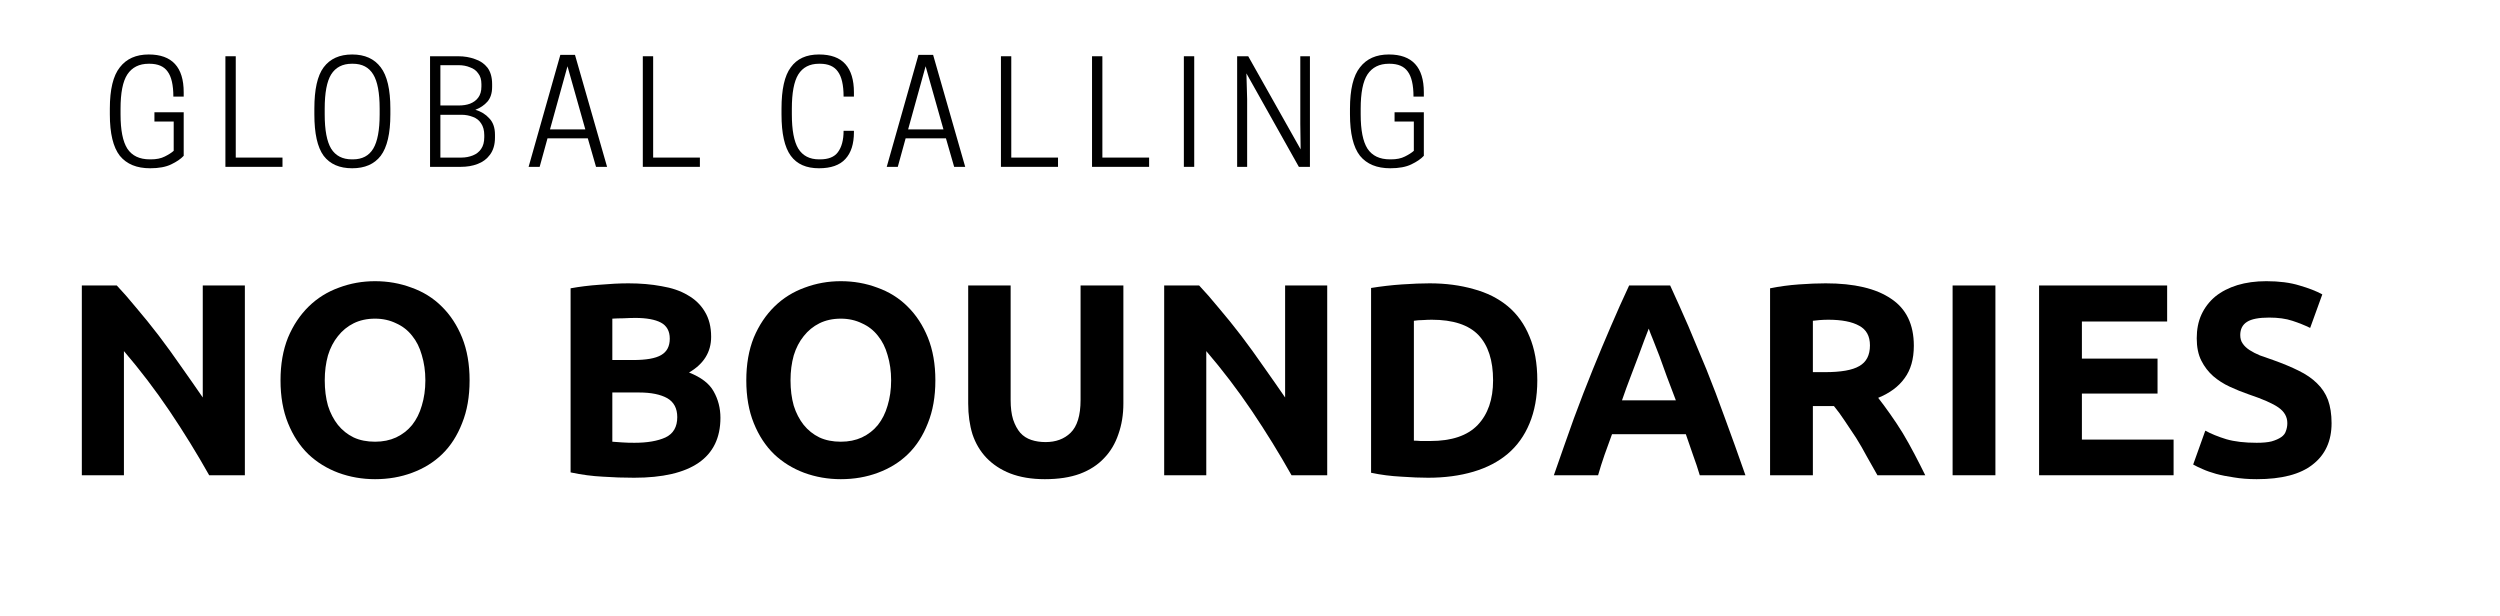 <svg xmlns="http://www.w3.org/2000/svg" xmlns:xlink="http://www.w3.org/1999/xlink" width="146" viewBox="0 0 109.5 27" height="36" preserveAspectRatio="xMidYMid meet"><defs><g></g></defs><g fill="#000000" fill-opacity="1"><g transform="translate(2.631, 20.816)"><g><path d="M 6.531 0 C 6 -0.945 5.422 -1.883 4.797 -2.812 C 4.172 -3.738 3.504 -4.613 2.797 -5.438 L 2.797 0 L 0.953 0 L 0.953 -8.312 L 2.484 -8.312 C 2.742 -8.039 3.031 -7.711 3.344 -7.328 C 3.664 -6.953 3.992 -6.547 4.328 -6.109 C 4.66 -5.672 4.988 -5.219 5.312 -4.75 C 5.645 -4.281 5.957 -3.832 6.25 -3.406 L 6.25 -8.312 L 8.094 -8.312 L 8.094 0 Z M 6.531 0 "></path></g></g></g><g fill="#000000" fill-opacity="1"><g transform="translate(11.693, 20.816)"><g><path d="M 2.531 -4.156 C 2.531 -3.75 2.578 -3.379 2.672 -3.047 C 2.773 -2.723 2.922 -2.441 3.109 -2.203 C 3.297 -1.973 3.523 -1.789 3.797 -1.656 C 4.066 -1.531 4.379 -1.469 4.734 -1.469 C 5.078 -1.469 5.383 -1.531 5.656 -1.656 C 5.938 -1.789 6.172 -1.973 6.359 -2.203 C 6.547 -2.441 6.688 -2.723 6.781 -3.047 C 6.883 -3.379 6.938 -3.75 6.938 -4.156 C 6.938 -4.562 6.883 -4.93 6.781 -5.266 C 6.688 -5.598 6.547 -5.879 6.359 -6.109 C 6.172 -6.348 5.938 -6.531 5.656 -6.656 C 5.383 -6.789 5.078 -6.859 4.734 -6.859 C 4.379 -6.859 4.066 -6.789 3.797 -6.656 C 3.523 -6.52 3.297 -6.332 3.109 -6.094 C 2.922 -5.863 2.773 -5.582 2.672 -5.25 C 2.578 -4.914 2.531 -4.551 2.531 -4.156 Z M 8.875 -4.156 C 8.875 -3.445 8.766 -2.82 8.547 -2.281 C 8.336 -1.738 8.047 -1.285 7.672 -0.922 C 7.305 -0.566 6.867 -0.297 6.359 -0.109 C 5.859 0.078 5.316 0.172 4.734 0.172 C 4.172 0.172 3.633 0.078 3.125 -0.109 C 2.625 -0.297 2.188 -0.566 1.812 -0.922 C 1.438 -1.285 1.141 -1.738 0.922 -2.281 C 0.703 -2.82 0.594 -3.445 0.594 -4.156 C 0.594 -4.863 0.703 -5.488 0.922 -6.031 C 1.148 -6.57 1.453 -7.023 1.828 -7.391 C 2.211 -7.766 2.656 -8.039 3.156 -8.219 C 3.656 -8.406 4.18 -8.5 4.734 -8.5 C 5.297 -8.5 5.828 -8.406 6.328 -8.219 C 6.836 -8.039 7.281 -7.766 7.656 -7.391 C 8.031 -7.023 8.328 -6.57 8.547 -6.031 C 8.766 -5.488 8.875 -4.863 8.875 -4.156 Z M 8.875 -4.156 "></path></g></g></g><g fill="#000000" fill-opacity="1"><g transform="translate(21.162, 20.816)"><g></g></g></g><g fill="#000000" fill-opacity="1"><g transform="translate(24.039, 20.816)"><g><path d="M 3.734 0.109 C 3.273 0.109 2.816 0.094 2.359 0.062 C 1.91 0.039 1.441 -0.02 0.953 -0.125 L 0.953 -8.188 C 1.336 -8.258 1.758 -8.312 2.219 -8.344 C 2.676 -8.383 3.098 -8.406 3.484 -8.406 C 4.016 -8.406 4.5 -8.363 4.938 -8.281 C 5.383 -8.207 5.766 -8.078 6.078 -7.891 C 6.398 -7.711 6.648 -7.473 6.828 -7.172 C 7.016 -6.867 7.109 -6.5 7.109 -6.062 C 7.109 -5.395 6.785 -4.875 6.141 -4.5 C 6.672 -4.289 7.031 -4.016 7.219 -3.672 C 7.414 -3.328 7.516 -2.941 7.516 -2.516 C 7.516 -1.641 7.195 -0.984 6.562 -0.547 C 5.926 -0.109 4.984 0.109 3.734 0.109 Z M 2.781 -3.625 L 2.781 -1.469 C 2.914 -1.457 3.062 -1.445 3.219 -1.438 C 3.383 -1.426 3.562 -1.422 3.75 -1.422 C 4.312 -1.422 4.766 -1.5 5.109 -1.656 C 5.453 -1.82 5.625 -2.117 5.625 -2.547 C 5.625 -2.93 5.477 -3.207 5.188 -3.375 C 4.895 -3.539 4.484 -3.625 3.953 -3.625 Z M 2.781 -5.047 L 3.688 -5.047 C 4.258 -5.047 4.672 -5.117 4.922 -5.266 C 5.172 -5.41 5.297 -5.648 5.297 -5.984 C 5.297 -6.316 5.164 -6.551 4.906 -6.688 C 4.656 -6.82 4.281 -6.891 3.781 -6.891 C 3.625 -6.891 3.453 -6.883 3.266 -6.875 C 3.086 -6.875 2.926 -6.867 2.781 -6.859 Z M 2.781 -5.047 "></path></g></g></g><g fill="#000000" fill-opacity="1"><g transform="translate(32.094, 20.816)"><g><path d="M 2.531 -4.156 C 2.531 -3.75 2.578 -3.379 2.672 -3.047 C 2.773 -2.723 2.922 -2.441 3.109 -2.203 C 3.297 -1.973 3.523 -1.789 3.797 -1.656 C 4.066 -1.531 4.379 -1.469 4.734 -1.469 C 5.078 -1.469 5.383 -1.531 5.656 -1.656 C 5.938 -1.789 6.172 -1.973 6.359 -2.203 C 6.547 -2.441 6.688 -2.723 6.781 -3.047 C 6.883 -3.379 6.938 -3.75 6.938 -4.156 C 6.938 -4.562 6.883 -4.93 6.781 -5.266 C 6.688 -5.598 6.547 -5.879 6.359 -6.109 C 6.172 -6.348 5.938 -6.531 5.656 -6.656 C 5.383 -6.789 5.078 -6.859 4.734 -6.859 C 4.379 -6.859 4.066 -6.789 3.797 -6.656 C 3.523 -6.52 3.297 -6.332 3.109 -6.094 C 2.922 -5.863 2.773 -5.582 2.672 -5.25 C 2.578 -4.914 2.531 -4.551 2.531 -4.156 Z M 8.875 -4.156 C 8.875 -3.445 8.766 -2.82 8.547 -2.281 C 8.336 -1.738 8.047 -1.285 7.672 -0.922 C 7.305 -0.566 6.867 -0.297 6.359 -0.109 C 5.859 0.078 5.316 0.172 4.734 0.172 C 4.172 0.172 3.633 0.078 3.125 -0.109 C 2.625 -0.297 2.188 -0.566 1.812 -0.922 C 1.438 -1.285 1.141 -1.738 0.922 -2.281 C 0.703 -2.82 0.594 -3.445 0.594 -4.156 C 0.594 -4.863 0.703 -5.488 0.922 -6.031 C 1.148 -6.57 1.453 -7.023 1.828 -7.391 C 2.211 -7.766 2.656 -8.039 3.156 -8.219 C 3.656 -8.406 4.18 -8.5 4.734 -8.5 C 5.297 -8.5 5.828 -8.406 6.328 -8.219 C 6.836 -8.039 7.281 -7.766 7.656 -7.391 C 8.031 -7.023 8.328 -6.57 8.547 -6.031 C 8.766 -5.488 8.875 -4.863 8.875 -4.156 Z M 8.875 -4.156 "></path></g></g></g><g fill="#000000" fill-opacity="1"><g transform="translate(41.563, 20.816)"><g><path d="M 4.203 0.172 C 3.617 0.172 3.113 0.086 2.688 -0.078 C 2.27 -0.242 1.922 -0.473 1.641 -0.766 C 1.367 -1.055 1.164 -1.398 1.031 -1.797 C 0.906 -2.203 0.844 -2.648 0.844 -3.141 L 0.844 -8.312 L 2.703 -8.312 L 2.703 -3.297 C 2.703 -2.961 2.738 -2.676 2.812 -2.438 C 2.895 -2.195 3 -2.004 3.125 -1.859 C 3.258 -1.711 3.422 -1.609 3.609 -1.547 C 3.797 -1.484 4.004 -1.453 4.234 -1.453 C 4.68 -1.453 5.047 -1.586 5.328 -1.859 C 5.617 -2.141 5.766 -2.617 5.766 -3.297 L 5.766 -8.312 L 7.641 -8.312 L 7.641 -3.141 C 7.641 -2.648 7.566 -2.203 7.422 -1.797 C 7.285 -1.391 7.078 -1.039 6.797 -0.75 C 6.523 -0.457 6.172 -0.227 5.734 -0.062 C 5.305 0.094 4.797 0.172 4.203 0.172 Z M 4.203 0.172 "></path></g></g></g><g fill="#000000" fill-opacity="1"><g transform="translate(50.038, 20.816)"><g><path d="M 6.531 0 C 6 -0.945 5.422 -1.883 4.797 -2.812 C 4.172 -3.738 3.504 -4.613 2.797 -5.438 L 2.797 0 L 0.953 0 L 0.953 -8.312 L 2.484 -8.312 C 2.742 -8.039 3.031 -7.711 3.344 -7.328 C 3.664 -6.953 3.992 -6.547 4.328 -6.109 C 4.66 -5.672 4.988 -5.219 5.312 -4.75 C 5.645 -4.281 5.957 -3.832 6.25 -3.406 L 6.25 -8.312 L 8.094 -8.312 L 8.094 0 Z M 6.531 0 "></path></g></g></g><g fill="#000000" fill-opacity="1"><g transform="translate(59.1, 20.816)"><g><path d="M 2.828 -1.516 C 2.91 -1.516 3.008 -1.508 3.125 -1.5 C 3.25 -1.5 3.391 -1.5 3.547 -1.5 C 4.484 -1.5 5.176 -1.734 5.625 -2.203 C 6.07 -2.672 6.297 -3.32 6.297 -4.156 C 6.297 -5.031 6.082 -5.691 5.656 -6.141 C 5.227 -6.586 4.547 -6.812 3.609 -6.812 C 3.484 -6.812 3.352 -6.805 3.219 -6.797 C 3.082 -6.797 2.953 -6.785 2.828 -6.766 Z M 8.234 -4.156 C 8.234 -3.438 8.117 -2.805 7.891 -2.266 C 7.672 -1.734 7.352 -1.289 6.938 -0.938 C 6.531 -0.594 6.031 -0.332 5.438 -0.156 C 4.844 0.02 4.18 0.109 3.453 0.109 C 3.117 0.109 2.727 0.094 2.281 0.062 C 1.832 0.039 1.391 -0.016 0.953 -0.109 L 0.953 -8.203 C 1.391 -8.273 1.844 -8.328 2.312 -8.359 C 2.781 -8.391 3.18 -8.406 3.516 -8.406 C 4.223 -8.406 4.863 -8.32 5.438 -8.156 C 6.02 -8 6.52 -7.75 6.938 -7.406 C 7.352 -7.062 7.672 -6.617 7.891 -6.078 C 8.117 -5.547 8.234 -4.906 8.234 -4.156 Z M 8.234 -4.156 "></path></g></g></g><g fill="#000000" fill-opacity="1"><g transform="translate(67.934, 20.816)"><g><path d="M 6.516 0 C 6.43 -0.289 6.332 -0.586 6.219 -0.891 C 6.113 -1.191 6.008 -1.492 5.906 -1.797 L 2.672 -1.797 C 2.566 -1.492 2.457 -1.191 2.344 -0.891 C 2.238 -0.586 2.145 -0.289 2.062 0 L 0.125 0 C 0.438 -0.895 0.727 -1.723 1 -2.484 C 1.281 -3.242 1.555 -3.957 1.828 -4.625 C 2.098 -5.289 2.363 -5.926 2.625 -6.531 C 2.883 -7.133 3.148 -7.727 3.422 -8.312 L 5.219 -8.312 C 5.488 -7.727 5.754 -7.133 6.016 -6.531 C 6.273 -5.926 6.539 -5.289 6.812 -4.625 C 7.082 -3.957 7.352 -3.242 7.625 -2.484 C 7.906 -1.723 8.203 -0.895 8.516 0 Z M 4.281 -6.422 C 4.238 -6.305 4.176 -6.145 4.094 -5.938 C 4.02 -5.727 3.93 -5.488 3.828 -5.219 C 3.723 -4.945 3.609 -4.645 3.484 -4.312 C 3.359 -3.988 3.234 -3.645 3.109 -3.281 L 5.469 -3.281 C 5.332 -3.645 5.203 -3.988 5.078 -4.312 C 4.961 -4.645 4.852 -4.945 4.75 -5.219 C 4.645 -5.488 4.551 -5.727 4.469 -5.938 C 4.383 -6.145 4.32 -6.305 4.281 -6.422 Z M 4.281 -6.422 "></path></g></g></g><g fill="#000000" fill-opacity="1"><g transform="translate(76.576, 20.816)"><g><path d="M 3.391 -8.406 C 4.641 -8.406 5.594 -8.18 6.25 -7.734 C 6.914 -7.297 7.25 -6.609 7.25 -5.672 C 7.25 -5.086 7.113 -4.613 6.844 -4.25 C 6.582 -3.883 6.195 -3.598 5.688 -3.391 C 5.852 -3.18 6.031 -2.941 6.219 -2.672 C 6.406 -2.41 6.586 -2.133 6.766 -1.844 C 6.941 -1.551 7.113 -1.242 7.281 -0.922 C 7.445 -0.609 7.602 -0.301 7.75 0 L 5.656 0 C 5.5 -0.27 5.344 -0.547 5.188 -0.828 C 5.039 -1.109 4.883 -1.379 4.719 -1.641 C 4.551 -1.898 4.383 -2.148 4.219 -2.391 C 4.062 -2.629 3.906 -2.844 3.75 -3.031 L 2.828 -3.031 L 2.828 0 L 0.953 0 L 0.953 -8.188 C 1.359 -8.27 1.781 -8.328 2.219 -8.359 C 2.656 -8.391 3.047 -8.406 3.391 -8.406 Z M 3.5 -6.812 C 3.363 -6.812 3.238 -6.805 3.125 -6.797 C 3.02 -6.785 2.922 -6.773 2.828 -6.766 L 2.828 -4.516 L 3.359 -4.516 C 4.055 -4.516 4.555 -4.602 4.859 -4.781 C 5.172 -4.957 5.328 -5.258 5.328 -5.688 C 5.328 -6.094 5.172 -6.379 4.859 -6.547 C 4.547 -6.723 4.094 -6.812 3.5 -6.812 Z M 3.5 -6.812 "></path></g></g></g><g fill="#000000" fill-opacity="1"><g transform="translate(84.571, 20.816)"><g><path d="M 0.953 -8.312 L 2.828 -8.312 L 2.828 0 L 0.953 0 Z M 0.953 -8.312 "></path></g></g></g><g fill="#000000" fill-opacity="1"><g transform="translate(88.359, 20.816)"><g><path d="M 0.953 0 L 0.953 -8.312 L 6.562 -8.312 L 6.562 -6.734 L 2.828 -6.734 L 2.828 -5.109 L 6.141 -5.109 L 6.141 -3.578 L 2.828 -3.578 L 2.828 -1.562 L 6.844 -1.562 L 6.844 0 Z M 0.953 0 "></path></g></g></g><g fill="#000000" fill-opacity="1"><g transform="translate(95.623, 20.816)"><g><path d="M 3.219 -1.422 C 3.488 -1.422 3.707 -1.441 3.875 -1.484 C 4.051 -1.535 4.191 -1.598 4.297 -1.672 C 4.398 -1.742 4.469 -1.832 4.5 -1.938 C 4.539 -2.039 4.562 -2.156 4.562 -2.281 C 4.562 -2.562 4.43 -2.789 4.172 -2.969 C 3.922 -3.145 3.484 -3.336 2.859 -3.547 C 2.586 -3.641 2.316 -3.75 2.047 -3.875 C 1.773 -4 1.531 -4.156 1.312 -4.344 C 1.102 -4.531 0.93 -4.754 0.797 -5.016 C 0.66 -5.285 0.594 -5.613 0.594 -6 C 0.594 -6.383 0.66 -6.727 0.797 -7.031 C 0.941 -7.344 1.145 -7.609 1.406 -7.828 C 1.676 -8.047 2 -8.211 2.375 -8.328 C 2.75 -8.441 3.172 -8.5 3.641 -8.5 C 4.203 -8.5 4.688 -8.438 5.094 -8.312 C 5.5 -8.195 5.832 -8.066 6.094 -7.922 L 5.562 -6.453 C 5.332 -6.566 5.07 -6.672 4.781 -6.766 C 4.5 -6.859 4.16 -6.906 3.766 -6.906 C 3.316 -6.906 2.992 -6.844 2.797 -6.719 C 2.598 -6.594 2.5 -6.398 2.5 -6.141 C 2.5 -5.992 2.535 -5.867 2.609 -5.766 C 2.68 -5.66 2.781 -5.566 2.906 -5.484 C 3.039 -5.398 3.191 -5.32 3.359 -5.25 C 3.535 -5.188 3.727 -5.117 3.938 -5.047 C 4.375 -4.891 4.75 -4.734 5.062 -4.578 C 5.383 -4.422 5.648 -4.238 5.859 -4.031 C 6.078 -3.82 6.238 -3.578 6.344 -3.297 C 6.445 -3.016 6.5 -2.676 6.5 -2.281 C 6.5 -1.5 6.223 -0.895 5.672 -0.469 C 5.129 -0.039 4.312 0.172 3.219 0.172 C 2.852 0.172 2.52 0.145 2.219 0.094 C 1.926 0.051 1.664 0 1.438 -0.062 C 1.219 -0.125 1.023 -0.191 0.859 -0.266 C 0.691 -0.336 0.551 -0.406 0.438 -0.469 L 0.969 -1.953 C 1.219 -1.816 1.523 -1.691 1.891 -1.578 C 2.254 -1.473 2.695 -1.422 3.219 -1.422 Z M 3.219 -1.422 "></path></g></g></g><g fill="#000000" fill-opacity="1"><g transform="translate(4.452, 7.308)"><g><path d="M 2.125 0.062 C 1.539 0.062 1.098 -0.117 0.797 -0.484 C 0.504 -0.859 0.359 -1.461 0.359 -2.297 L 0.359 -2.547 C 0.359 -3.391 0.504 -3.992 0.797 -4.359 C 1.086 -4.734 1.508 -4.922 2.062 -4.922 C 3.082 -4.922 3.594 -4.367 3.594 -3.266 L 3.594 -3.078 L 3.141 -3.078 C 3.141 -3.586 3.055 -3.953 2.891 -4.172 C 2.734 -4.398 2.469 -4.516 2.094 -4.516 L 2.062 -4.516 C 1.645 -4.516 1.332 -4.359 1.125 -4.047 C 0.926 -3.742 0.828 -3.242 0.828 -2.547 L 0.828 -2.297 C 0.828 -1.609 0.926 -1.109 1.125 -0.797 C 1.332 -0.484 1.66 -0.328 2.109 -0.328 L 2.156 -0.328 C 2.395 -0.328 2.598 -0.367 2.766 -0.453 C 2.93 -0.535 3.062 -0.617 3.156 -0.703 L 3.156 -1.984 L 2.312 -1.984 L 2.312 -2.391 L 3.594 -2.391 L 3.594 -0.484 C 3.469 -0.348 3.285 -0.223 3.047 -0.109 C 2.816 0.004 2.508 0.062 2.125 0.062 Z M 2.125 0.062 "></path></g></g></g><g fill="#000000" fill-opacity="1"><g transform="translate(9.42, 7.308)"><g><path d="M 2.953 0 L 0.453 0 L 0.453 -4.844 L 0.906 -4.844 L 0.906 -0.406 L 2.953 -0.406 Z M 2.953 0 "></path></g></g></g><g fill="#000000" fill-opacity="1"><g transform="translate(13.41, 7.308)"><g><path d="M 2.016 0.062 C 1.461 0.062 1.047 -0.117 0.766 -0.484 C 0.492 -0.859 0.359 -1.461 0.359 -2.297 L 0.359 -2.547 C 0.359 -3.391 0.492 -3.992 0.766 -4.359 C 1.047 -4.734 1.461 -4.922 2.016 -4.922 C 2.566 -4.922 2.984 -4.734 3.266 -4.359 C 3.547 -3.992 3.688 -3.391 3.688 -2.547 L 3.688 -2.297 C 3.688 -1.461 3.547 -0.859 3.266 -0.484 C 2.984 -0.117 2.566 0.062 2.016 0.062 Z M 2 -0.328 L 2.047 -0.328 C 2.453 -0.328 2.75 -0.484 2.938 -0.797 C 3.125 -1.109 3.219 -1.609 3.219 -2.297 L 3.219 -2.547 C 3.219 -3.242 3.125 -3.742 2.938 -4.047 C 2.75 -4.359 2.453 -4.516 2.047 -4.516 L 2 -4.516 C 1.594 -4.516 1.289 -4.359 1.094 -4.047 C 0.906 -3.742 0.812 -3.242 0.812 -2.547 L 0.812 -2.297 C 0.812 -1.609 0.906 -1.109 1.094 -0.797 C 1.289 -0.484 1.594 -0.328 2 -0.328 Z M 2 -0.328 "></path></g></g></g><g fill="#000000" fill-opacity="1"><g transform="translate(18.383, 7.308)"><g><path d="M 0.453 -4.844 L 1.688 -4.844 C 1.957 -4.844 2.203 -4.801 2.422 -4.719 C 2.648 -4.645 2.832 -4.52 2.969 -4.344 C 3.102 -4.164 3.172 -3.926 3.172 -3.625 L 3.172 -3.5 C 3.172 -3.227 3.102 -3.016 2.969 -2.859 C 2.832 -2.703 2.656 -2.582 2.438 -2.5 C 2.688 -2.426 2.891 -2.301 3.047 -2.125 C 3.211 -1.957 3.297 -1.719 3.297 -1.406 L 3.297 -1.281 C 3.297 -0.977 3.223 -0.727 3.078 -0.531 C 2.941 -0.344 2.758 -0.207 2.531 -0.125 C 2.312 -0.039 2.066 0 1.797 0 L 0.453 0 Z M 1.828 -2.281 L 0.906 -2.281 L 0.906 -0.406 L 1.828 -0.406 C 2.004 -0.406 2.172 -0.438 2.328 -0.5 C 2.484 -0.562 2.602 -0.656 2.688 -0.781 C 2.781 -0.914 2.828 -1.086 2.828 -1.297 L 2.828 -1.391 C 2.828 -1.598 2.781 -1.77 2.688 -1.906 C 2.602 -2.039 2.484 -2.133 2.328 -2.188 C 2.172 -2.25 2.004 -2.281 1.828 -2.281 Z M 1.703 -4.453 L 0.906 -4.453 L 0.906 -2.688 L 1.703 -2.688 C 1.891 -2.688 2.055 -2.711 2.203 -2.766 C 2.359 -2.828 2.477 -2.914 2.562 -3.031 C 2.656 -3.156 2.703 -3.316 2.703 -3.516 L 2.703 -3.625 C 2.703 -3.82 2.656 -3.977 2.562 -4.094 C 2.477 -4.219 2.359 -4.305 2.203 -4.359 C 2.055 -4.422 1.891 -4.453 1.703 -4.453 Z M 1.703 -4.453 "></path></g></g></g><g fill="#000000" fill-opacity="1"><g transform="translate(22.965, 7.308)"><g><path d="M 1.578 -4.906 L 2.219 -4.906 L 3.625 0 L 3.141 0 L 2.781 -1.25 L 1.016 -1.25 L 0.672 0 L 0.188 0 Z M 1.891 -4.406 L 1.125 -1.641 L 2.672 -1.641 Z M 1.891 -4.406 "></path></g></g></g><g fill="#000000" fill-opacity="1"><g transform="translate(27.702, 7.308)"><g><path d="M 2.953 0 L 0.453 0 L 0.453 -4.844 L 0.906 -4.844 L 0.906 -0.406 L 2.953 -0.406 Z M 2.953 0 "></path></g></g></g><g fill="#000000" fill-opacity="1"><g transform="translate(31.692, 7.308)"><g></g></g></g><g fill="#000000" fill-opacity="1"><g transform="translate(33.871, 7.308)"><g><path d="M 0.812 -2.297 C 0.812 -1.609 0.906 -1.109 1.094 -0.797 C 1.289 -0.484 1.594 -0.328 2 -0.328 L 2.047 -0.328 C 2.41 -0.328 2.672 -0.43 2.828 -0.641 C 2.992 -0.859 3.078 -1.172 3.078 -1.578 L 3.531 -1.578 L 3.531 -1.516 C 3.531 -1.004 3.406 -0.613 3.156 -0.344 C 2.906 -0.07 2.52 0.062 2 0.062 C 1.445 0.062 1.035 -0.117 0.766 -0.484 C 0.492 -0.859 0.359 -1.461 0.359 -2.297 L 0.359 -2.547 C 0.359 -3.391 0.492 -3.992 0.766 -4.359 C 1.035 -4.734 1.445 -4.922 2 -4.922 C 2.52 -4.922 2.906 -4.781 3.156 -4.5 C 3.406 -4.219 3.531 -3.805 3.531 -3.266 L 3.531 -3.078 L 3.078 -3.078 C 3.078 -3.586 2.992 -3.953 2.828 -4.172 C 2.672 -4.398 2.41 -4.516 2.047 -4.516 L 2 -4.516 C 1.594 -4.516 1.289 -4.359 1.094 -4.047 C 0.906 -3.742 0.812 -3.242 0.812 -2.547 Z M 0.812 -2.297 "></path></g></g></g><g fill="#000000" fill-opacity="1"><g transform="translate(38.651, 7.308)"><g><path d="M 1.578 -4.906 L 2.219 -4.906 L 3.625 0 L 3.141 0 L 2.781 -1.25 L 1.016 -1.25 L 0.672 0 L 0.188 0 Z M 1.891 -4.406 L 1.125 -1.641 L 2.672 -1.641 Z M 1.891 -4.406 "></path></g></g></g><g fill="#000000" fill-opacity="1"><g transform="translate(43.388, 7.308)"><g><path d="M 2.953 0 L 0.453 0 L 0.453 -4.844 L 0.906 -4.844 L 0.906 -0.406 L 2.953 -0.406 Z M 2.953 0 "></path></g></g></g><g fill="#000000" fill-opacity="1"><g transform="translate(47.378, 7.308)"><g><path d="M 2.953 0 L 0.453 0 L 0.453 -4.844 L 0.906 -4.844 L 0.906 -0.406 L 2.953 -0.406 Z M 2.953 0 "></path></g></g></g><g fill="#000000" fill-opacity="1"><g transform="translate(51.369, 7.308)"><g><path d="M 0.938 -4.844 L 0.938 0 L 0.484 0 L 0.484 -4.844 Z M 0.938 -4.844 "></path></g></g></g><g fill="#000000" fill-opacity="1"><g transform="translate(53.734, 7.308)"><g><path d="M 3.641 -4.844 L 3.641 0 L 3.156 0 L 0.859 -4.094 L 0.891 -2.969 L 0.891 0 L 0.453 0 L 0.453 -4.844 L 0.938 -4.844 L 3.234 -0.766 L 3.219 -1.891 L 3.219 -4.844 Z M 3.641 -4.844 "></path></g></g></g><g fill="#000000" fill-opacity="1"><g transform="translate(58.77, 7.308)"><g><path d="M 2.125 0.062 C 1.539 0.062 1.098 -0.117 0.797 -0.484 C 0.504 -0.859 0.359 -1.461 0.359 -2.297 L 0.359 -2.547 C 0.359 -3.391 0.504 -3.992 0.797 -4.359 C 1.086 -4.734 1.508 -4.922 2.062 -4.922 C 3.082 -4.922 3.594 -4.367 3.594 -3.266 L 3.594 -3.078 L 3.141 -3.078 C 3.141 -3.586 3.055 -3.953 2.891 -4.172 C 2.734 -4.398 2.469 -4.516 2.094 -4.516 L 2.062 -4.516 C 1.645 -4.516 1.332 -4.359 1.125 -4.047 C 0.926 -3.742 0.828 -3.242 0.828 -2.547 L 0.828 -2.297 C 0.828 -1.609 0.926 -1.109 1.125 -0.797 C 1.332 -0.484 1.66 -0.328 2.109 -0.328 L 2.156 -0.328 C 2.395 -0.328 2.598 -0.367 2.766 -0.453 C 2.93 -0.535 3.062 -0.617 3.156 -0.703 L 3.156 -1.984 L 2.312 -1.984 L 2.312 -2.391 L 3.594 -2.391 L 3.594 -0.484 C 3.469 -0.348 3.285 -0.223 3.047 -0.109 C 2.816 0.004 2.508 0.062 2.125 0.062 Z M 2.125 0.062 "></path></g></g></g></svg>